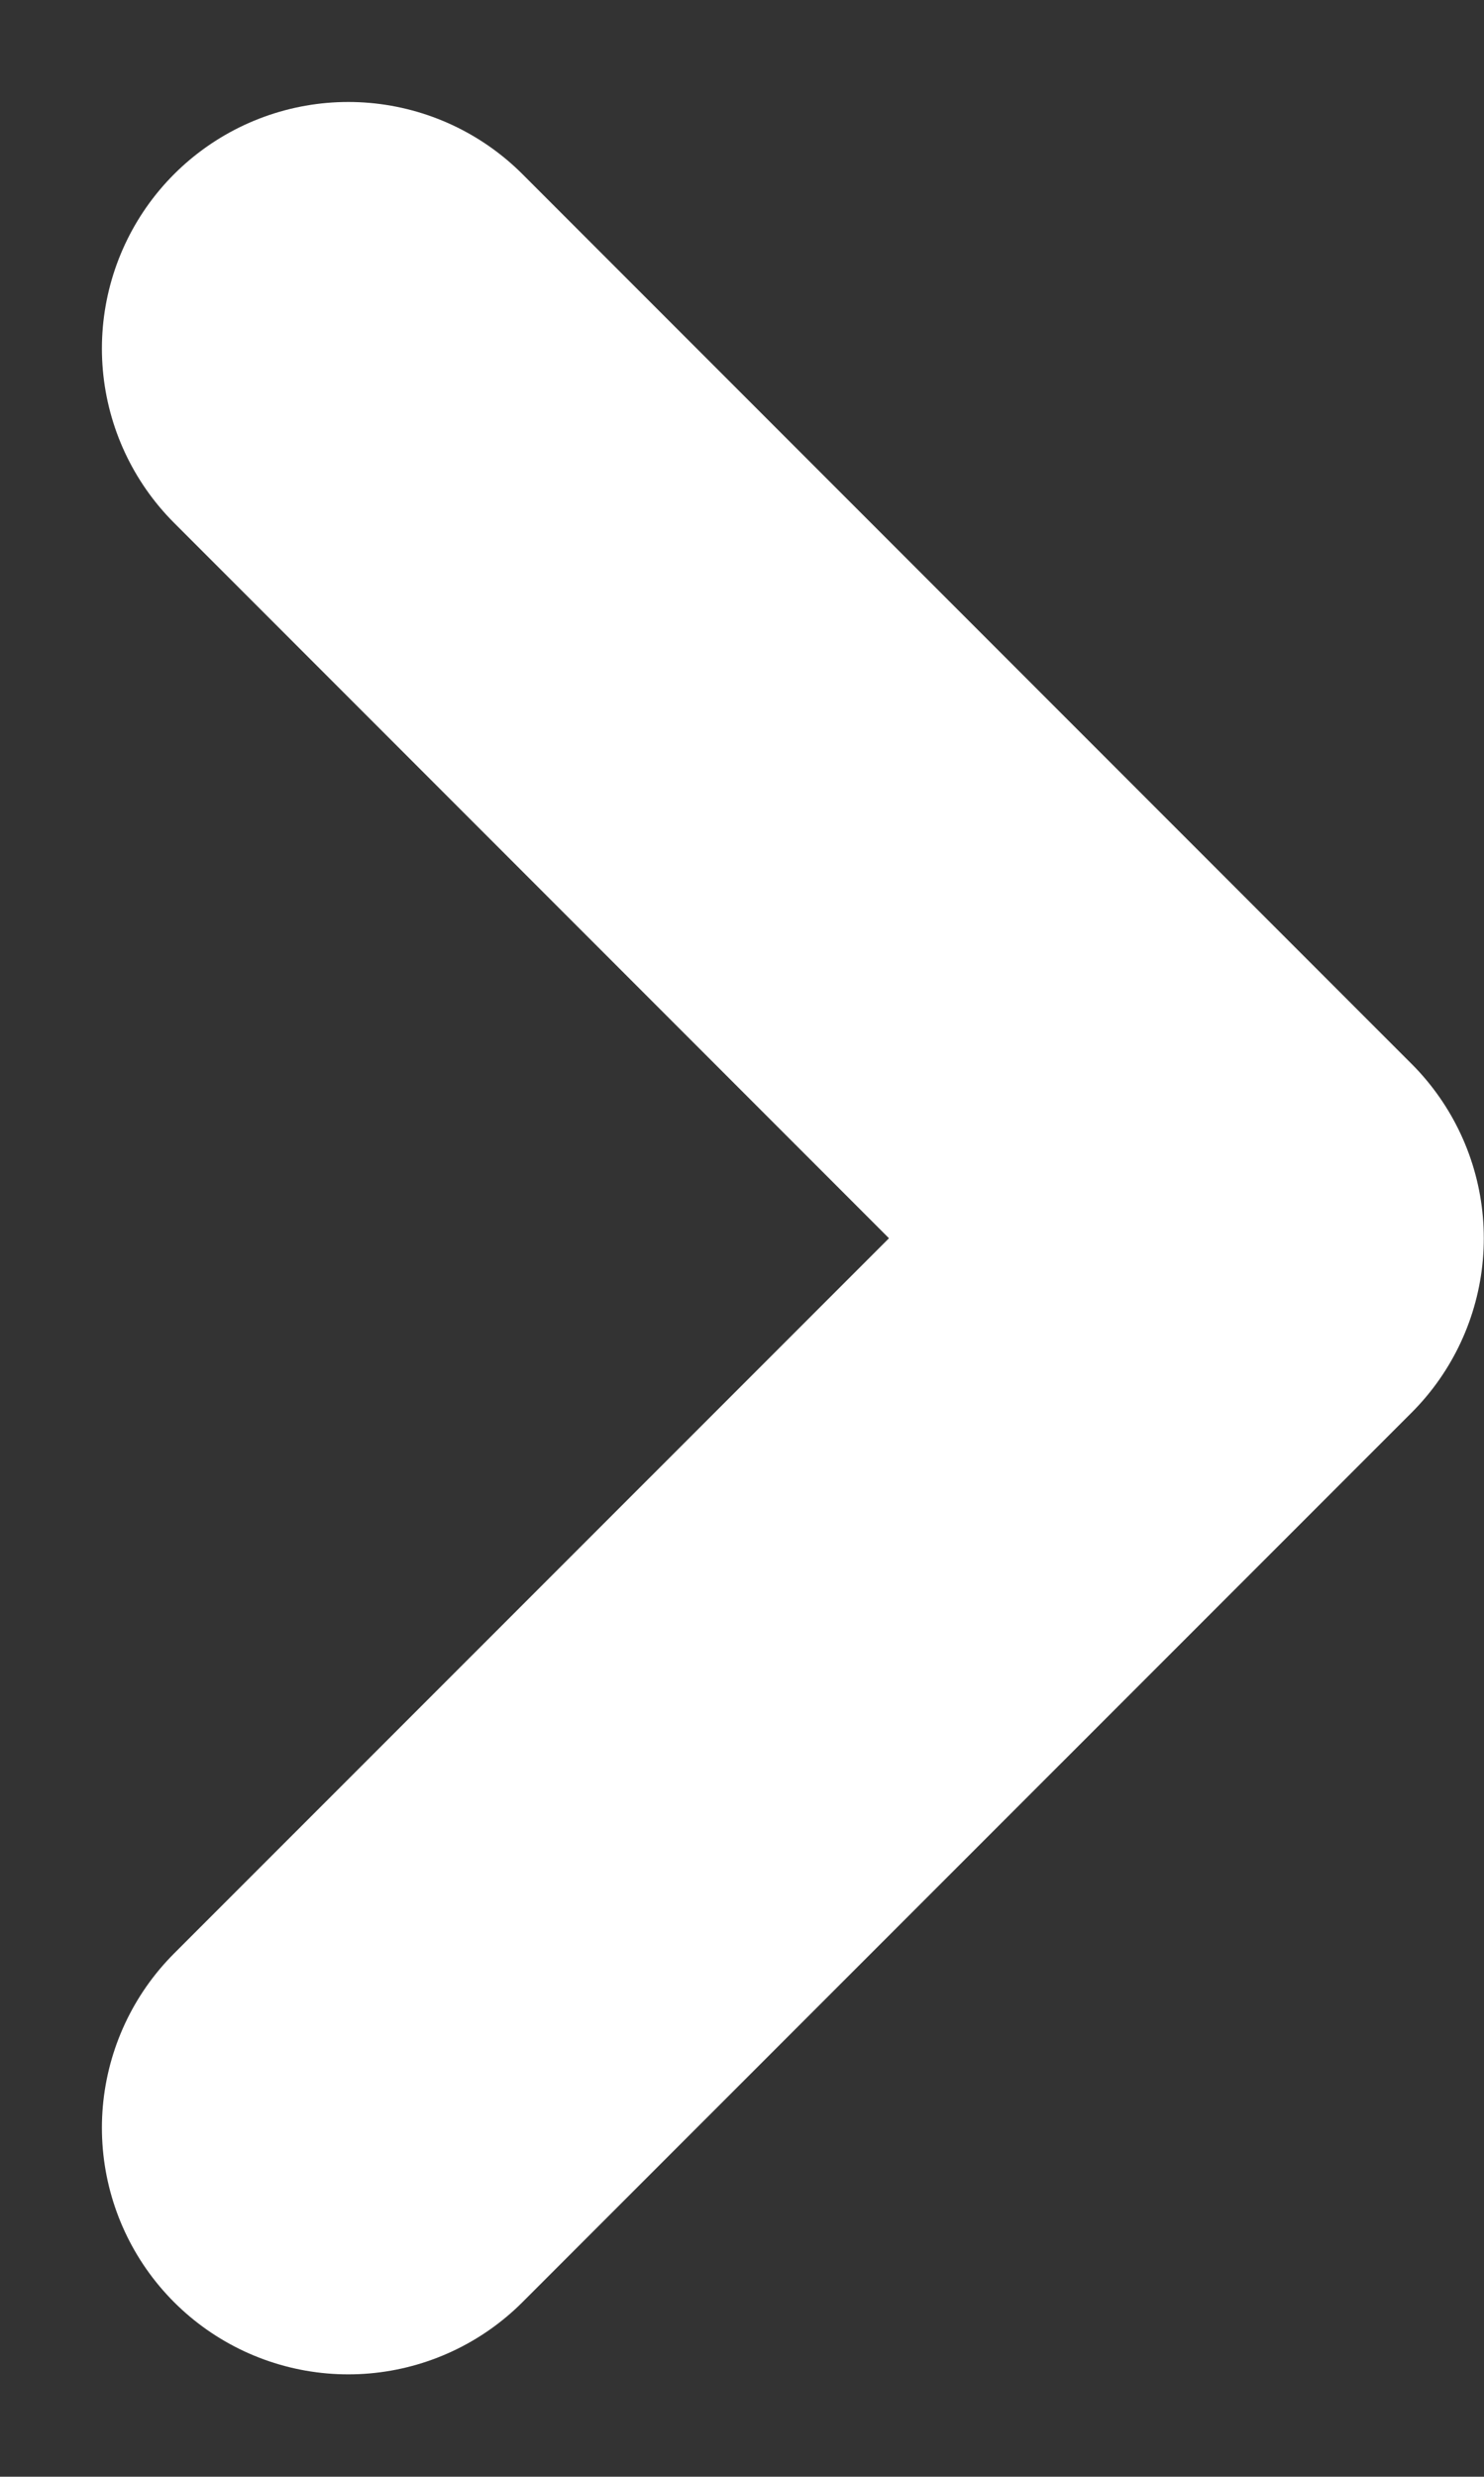 <svg xmlns="http://www.w3.org/2000/svg" width="7.529" height="12.557" viewBox="0 0 7.529 12.557">
  <rect x="0" y="0" width="7.529" height="12.557" fill="#333333" stroke="none"/>
  <g id="Gruppe_6243" data-name="Gruppe 6243" transform="translate(-764.402 -5412.571)">
    <path id="Pfad_3289" data-name="Pfad 3289" d="M0,0,4.511,4.511,0,9.021" transform="translate(766.169 5414.338)" fill="none" stroke="#fff" stroke-linecap="round" stroke-linejoin="round" stroke-width="2.5"/>
  </g>
</svg>
